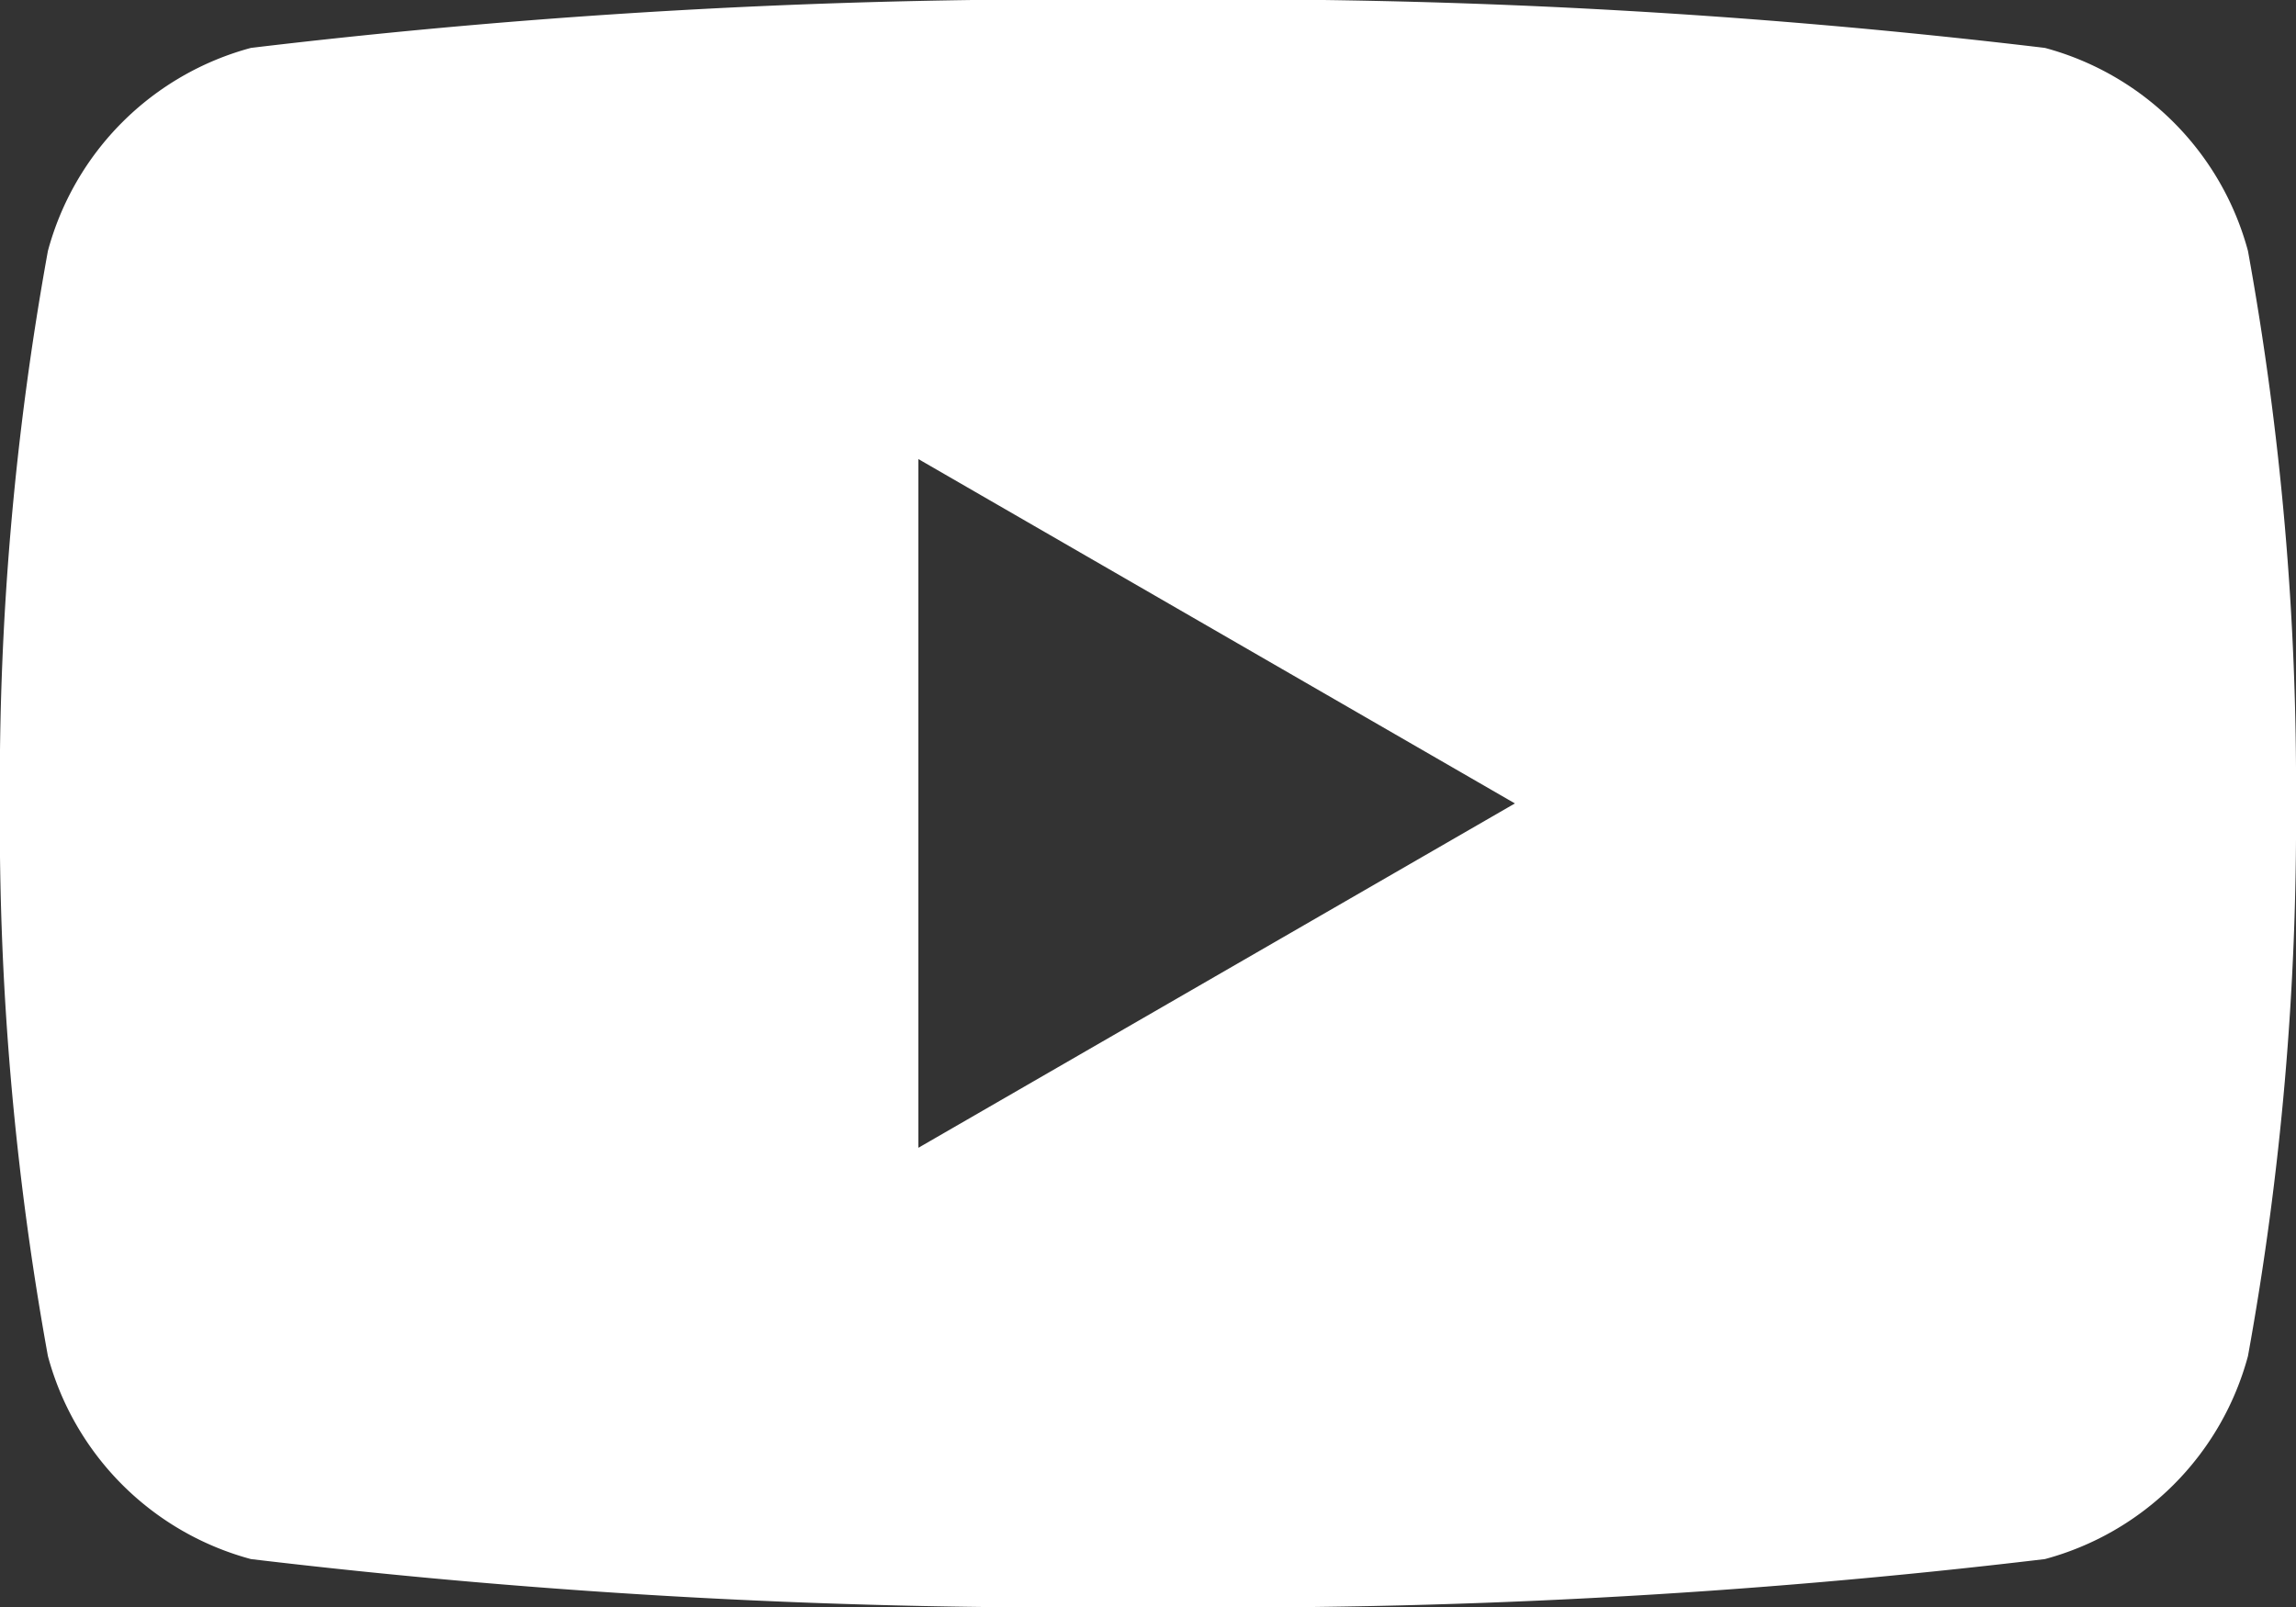 <svg xmlns="http://www.w3.org/2000/svg" width="17.493" height="12.245" viewBox="0 0 17.493 12.245">
  <rect x="0" y="0" width="17.493" height="12.245" fill="#333333" stroke="none"/>
  <path id="Path_2289" data-name="Path 2289" d="M-910.19,465.182a2.191,2.191,0,0,0-1.547-1.547,52.263,52.263,0,0,0-6.834-.366,52.265,52.265,0,0,0-6.834.366,2.191,2.191,0,0,0-1.547,1.547,22.759,22.759,0,0,0-.366,4.21,22.762,22.762,0,0,0,.366,4.211,2.191,2.191,0,0,0,1.547,1.547,52.3,52.3,0,0,0,6.834.365,52.3,52.3,0,0,0,6.834-.365,2.191,2.191,0,0,0,1.547-1.547,22.762,22.762,0,0,0,.366-4.211A22.759,22.759,0,0,0-910.19,465.182Zm-10.13,6.834v-5.248l4.545,2.624Z" transform="translate(927.317 -463.27)" fill="#fff"/>
</svg>
